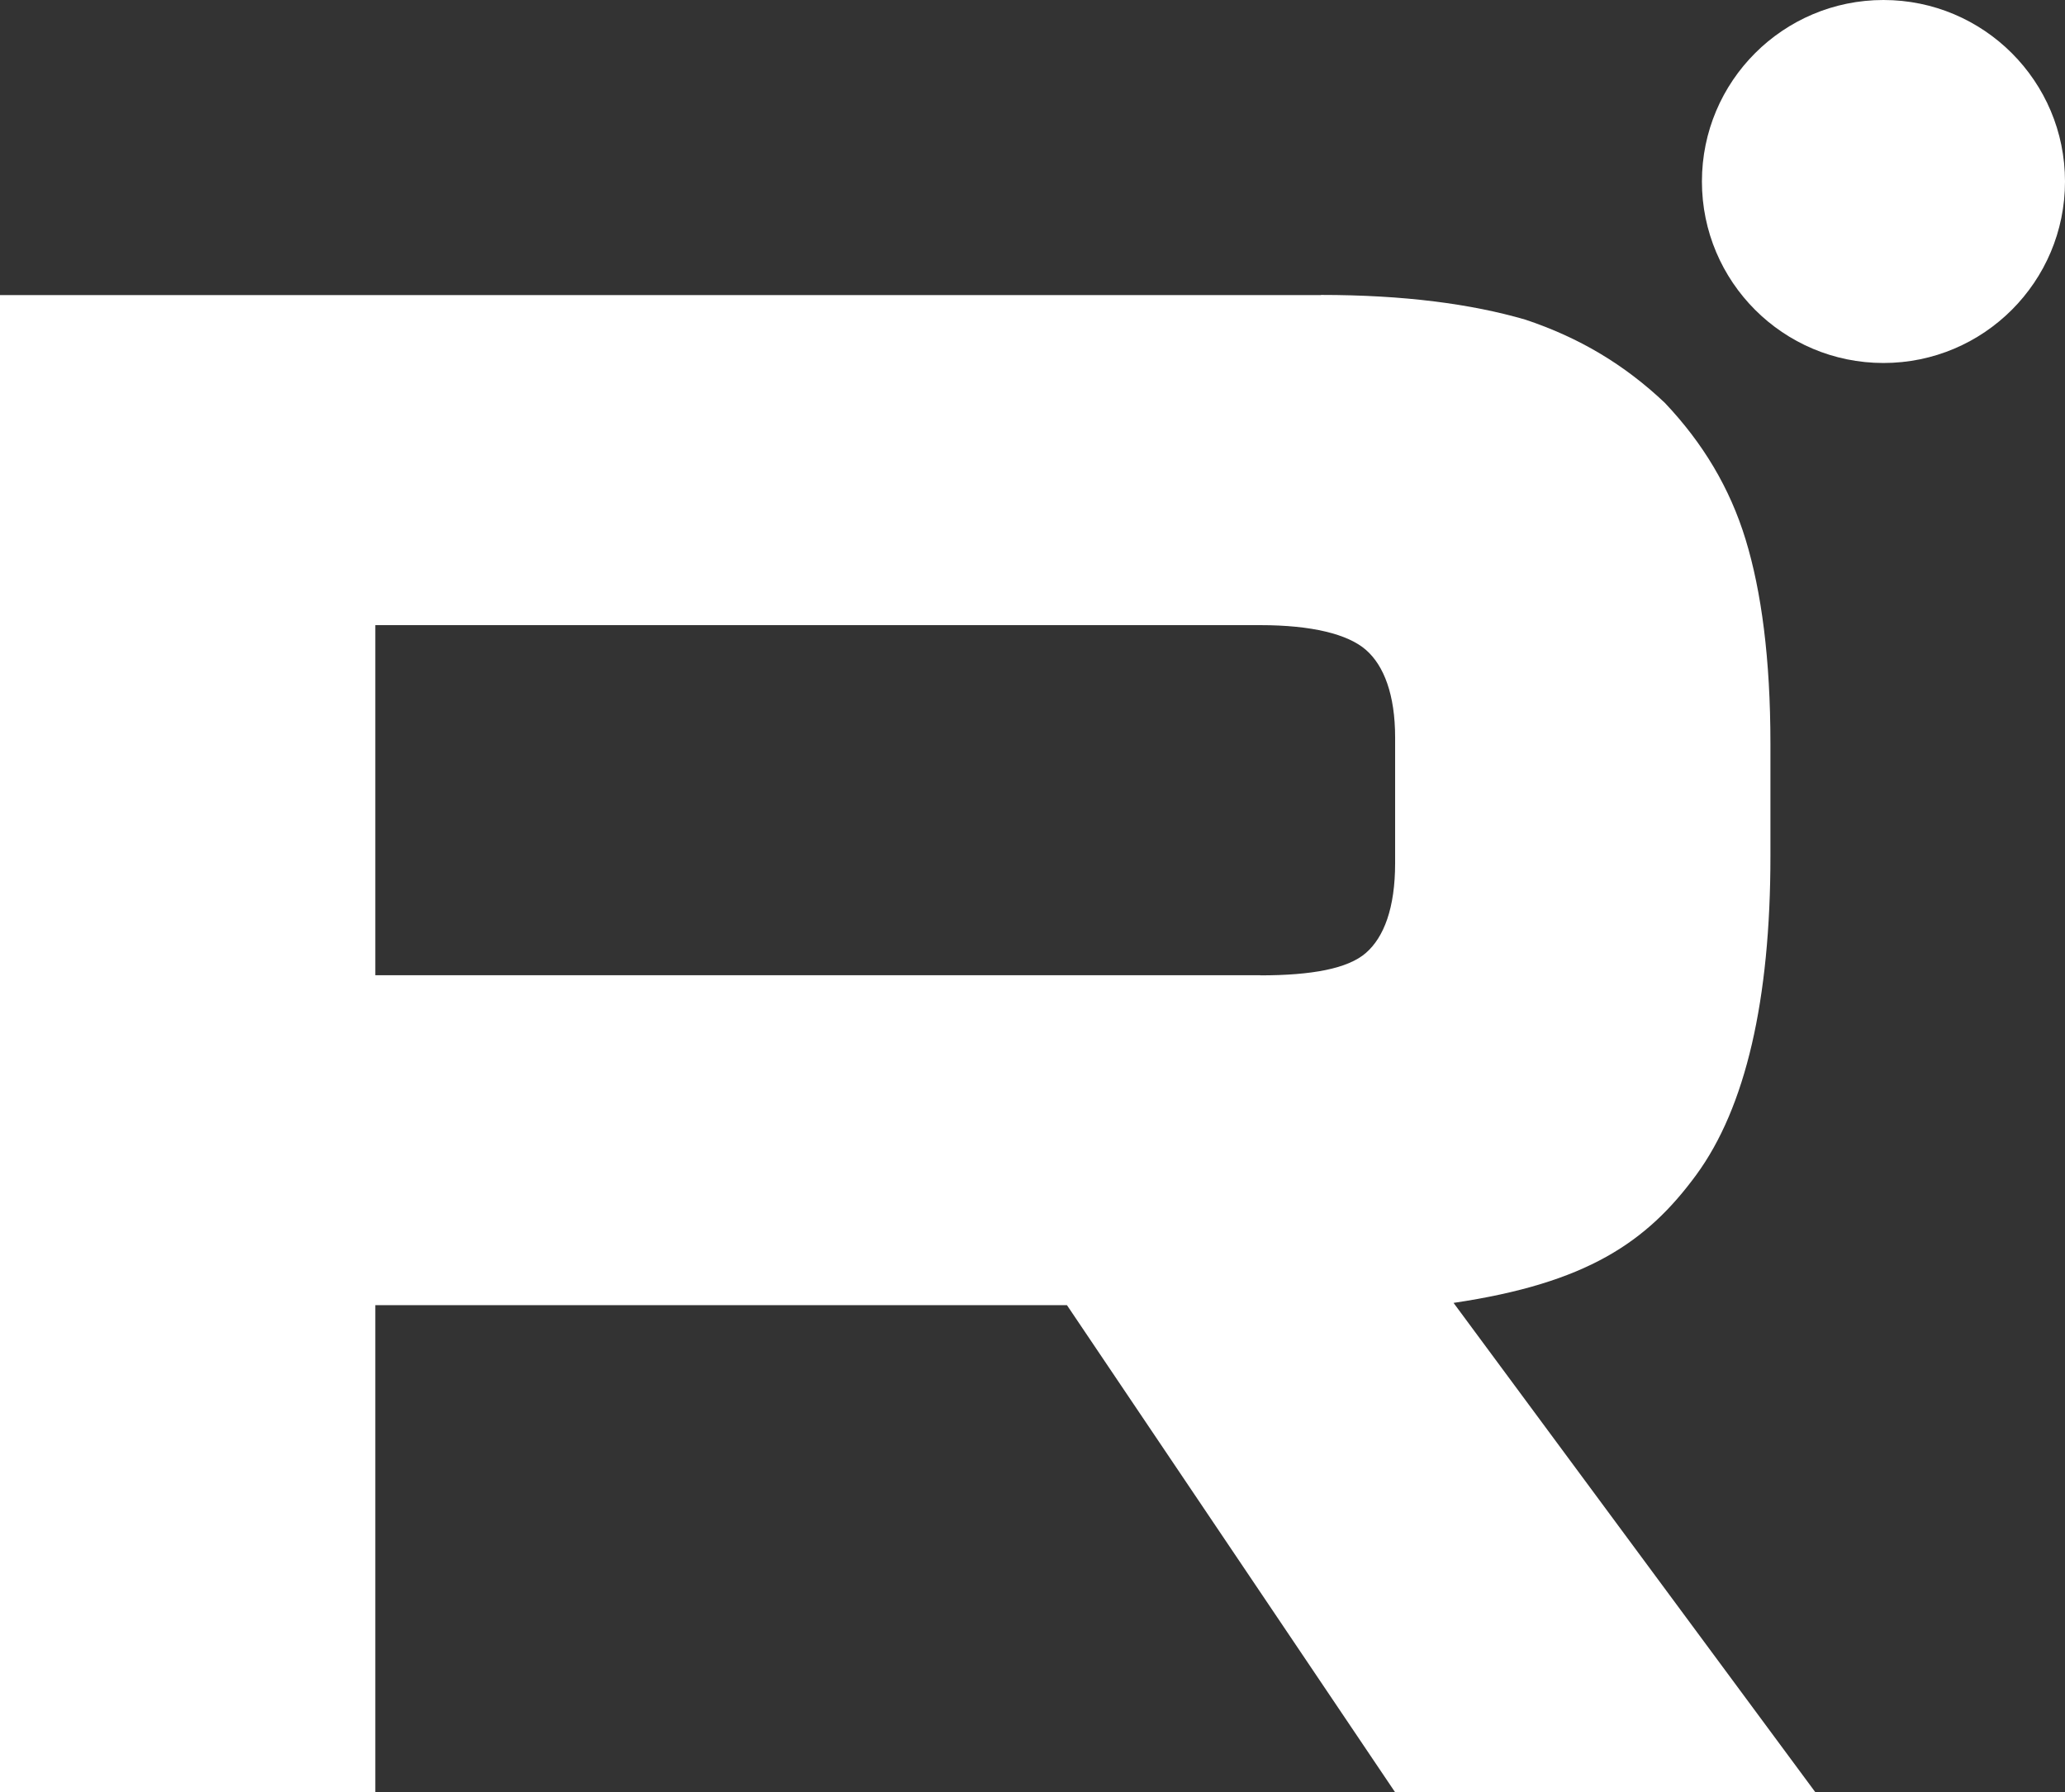 <?xml version="1.0" encoding="UTF-8"?> <svg xmlns="http://www.w3.org/2000/svg" width="91" height="79" viewBox="0 0 91 79" fill="none"><rect x="0" y="0" width="91" height="79" fill="#333333" stroke="none"/><path d="M55.536 42.986H16.539V27.555H55.536C57.814 27.555 59.398 27.952 60.193 28.645C60.988 29.338 61.48 30.625 61.48 32.503V38.044C61.48 40.023 60.988 41.309 60.193 42.003C59.398 42.696 57.814 42.992 55.536 42.992V42.986ZM58.212 13.006H0V79H16.539V57.529H47.018L61.48 79H80L64.055 57.429C69.933 56.557 72.573 54.756 74.75 51.787C76.927 48.818 78.019 44.071 78.019 37.736V32.788C78.019 29.03 77.621 26.061 76.927 23.786C76.233 21.51 75.047 19.531 73.362 17.753C71.582 16.07 69.601 14.884 67.222 14.09C64.844 13.397 61.872 13 58.212 13V13.006Z" fill="white"></path><circle cx="83" cy="8" r="8" fill="white"></circle></svg> 